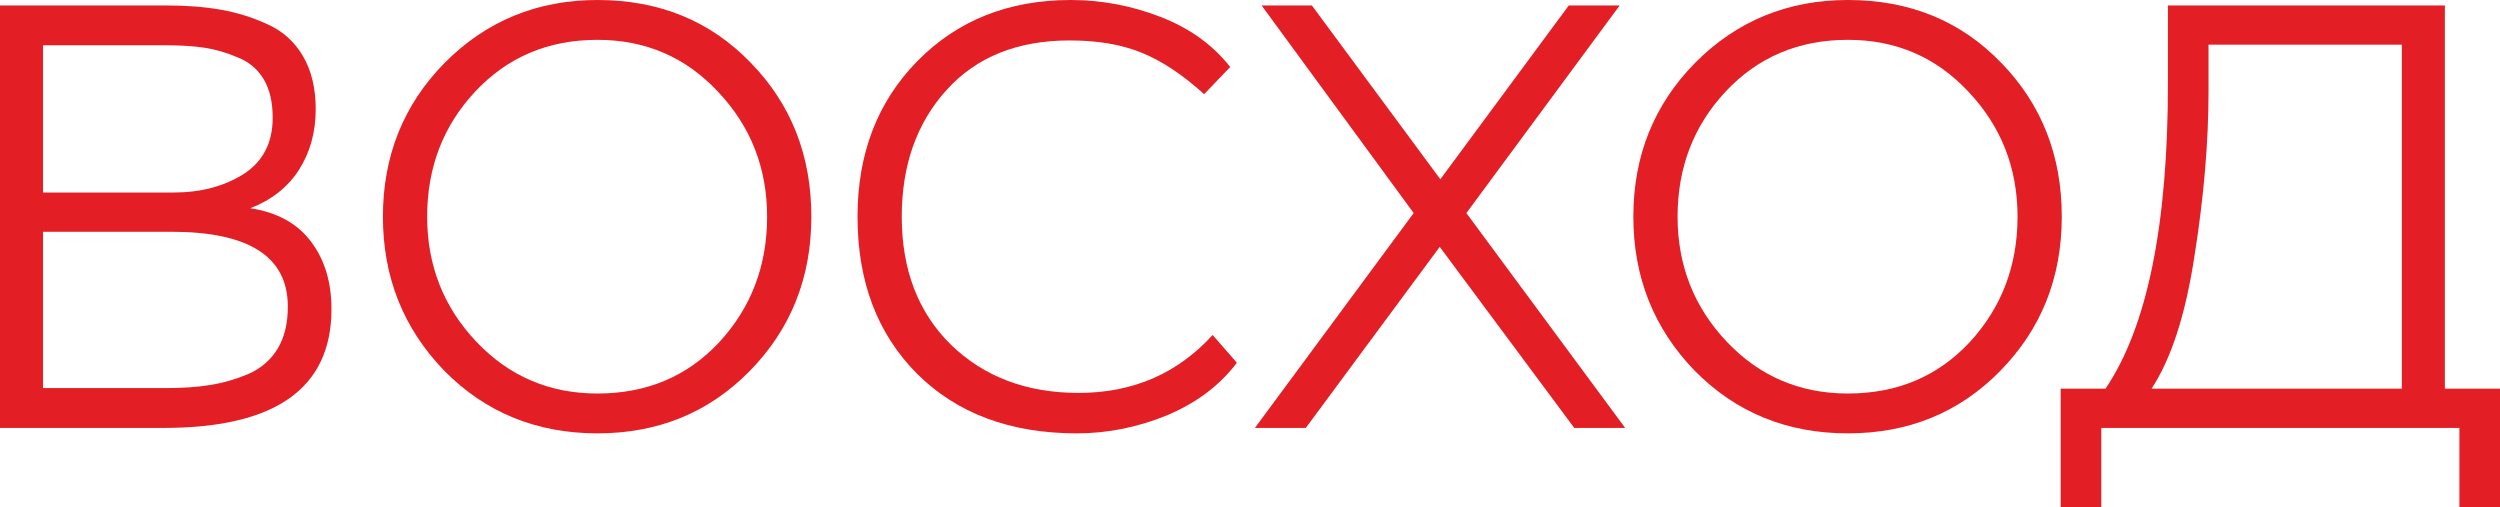 <?xml version="1.0" encoding="UTF-8"?> <svg xmlns="http://www.w3.org/2000/svg" width="572" height="116" viewBox="0 0 572 116" fill="none"> <path d="M37.435 97.909H0V1.243H37.851C42.565 1.243 46.771 1.565 50.468 2.21C54.165 2.854 57.724 3.959 61.144 5.524C64.656 7.089 67.383 9.529 69.324 12.843C71.265 16.157 72.236 20.208 72.236 24.995C72.236 30.243 70.942 34.892 68.354 38.943C65.766 42.902 62.068 45.802 57.262 47.643C63.362 48.563 67.984 51.095 71.127 55.238C74.269 59.381 75.841 64.537 75.841 70.705C75.841 88.841 63.039 97.909 37.435 97.909ZM39.237 53.029H9.844V88.795H37.99C41.779 88.795 45.107 88.565 47.972 88.105C50.93 87.644 53.842 86.816 56.707 85.619C59.665 84.33 61.93 82.397 63.501 79.819C65.072 77.241 65.858 74.019 65.858 70.152C65.858 58.736 56.985 53.029 39.237 53.029ZM37.712 10.357H9.844V44.052H39.654C45.846 44.052 51.161 42.671 55.598 39.91C60.127 37.056 62.392 32.729 62.392 26.929C62.392 23.338 61.699 20.392 60.312 18.09C58.926 15.789 56.938 14.132 54.35 13.119C51.762 12.014 49.22 11.278 46.725 10.909C44.229 10.541 41.225 10.357 37.712 10.357Z" fill="#E31F25"></path> <path d="M87.612 49.576C87.612 35.675 92.326 23.936 101.754 14.362C111.274 4.787 122.921 0 136.693 0C150.836 0 162.528 4.787 171.771 14.362C181.015 23.844 185.636 35.583 185.636 49.576C185.636 63.57 180.922 75.354 171.494 84.929C162.159 94.411 150.558 99.152 136.693 99.152C122.736 99.152 111.043 94.365 101.615 84.79C92.28 75.124 87.612 63.386 87.612 49.576ZM97.733 49.576C97.733 60.716 101.477 70.244 108.964 78.162C116.451 86.079 125.694 90.038 136.693 90.038C147.97 90.038 157.26 86.125 164.562 78.3C171.864 70.382 175.515 60.808 175.515 49.576C175.515 38.437 171.771 28.908 164.284 20.991C156.89 13.073 147.693 9.114 136.693 9.114C125.417 9.114 116.081 13.073 108.686 20.991C101.384 28.816 97.733 38.344 97.733 49.576Z" fill="#E31F25"></path> <path d="M277.45 76.643L282.996 82.995C279.114 88.151 273.799 92.156 267.051 95.01C260.304 97.771 253.417 99.152 246.393 99.152C231.141 99.152 218.94 94.595 209.789 85.481C200.731 76.367 196.202 64.398 196.202 49.576C196.202 35.122 200.777 23.246 209.928 13.948C219.079 4.649 230.771 0 245.006 0C252.031 0 258.871 1.289 265.526 3.867C272.181 6.444 277.496 10.265 281.471 15.329L275.509 21.543C270.517 17.032 265.711 13.856 261.089 12.014C256.56 10.173 251.107 9.252 244.729 9.252C232.805 9.252 223.423 13.027 216.583 20.576C209.743 28.125 206.323 37.792 206.323 49.576C206.323 61.729 210.067 71.487 217.554 78.852C225.133 86.218 234.885 89.9 246.809 89.9C259.194 89.9 269.408 85.481 277.45 76.643Z" fill="#E31F25"></path> <path d="M358.942 1.243H370.588L335.51 48.748L371.836 97.909H360.189L329.409 56.481L298.768 97.909H287.122L323.448 48.748L288.647 1.243H300.155L329.548 41.014L358.942 1.243Z" fill="#E31F25"></path> <path d="M373.71 49.576C373.71 35.675 378.424 23.936 387.852 14.362C397.373 4.787 409.019 0 422.791 0C436.934 0 448.626 4.787 457.87 14.362C467.113 23.844 471.734 35.583 471.734 49.576C471.734 63.57 467.02 75.354 457.592 84.929C448.257 94.411 436.656 99.152 422.791 99.152C408.834 99.152 397.141 94.365 387.713 84.79C378.378 75.124 373.71 63.386 373.71 49.576ZM383.831 49.576C383.831 60.716 387.575 70.244 395.062 78.162C402.549 86.079 411.792 90.038 422.791 90.038C434.068 90.038 443.358 86.125 450.66 78.3C457.962 70.382 461.613 60.808 461.613 49.576C461.613 38.437 457.87 28.908 450.383 20.991C442.988 13.073 433.791 9.114 422.791 9.114C411.515 9.114 402.179 13.073 394.784 20.991C387.482 28.816 383.831 38.344 383.831 49.576Z" fill="#E31F25"></path> <path d="M480.769 116H471.48V88.933H481.74C491.26 74.848 496.021 51.602 496.021 19.195V1.243H559.383V88.933H572V116H562.711V97.909H480.769V116ZM549.539 10.219H505.31V20.991C505.31 32.498 504.247 44.973 502.121 58.414C500.088 71.856 496.806 82.029 492.277 88.933H549.539V10.219Z" fill="#E31F25"></path> </svg> 